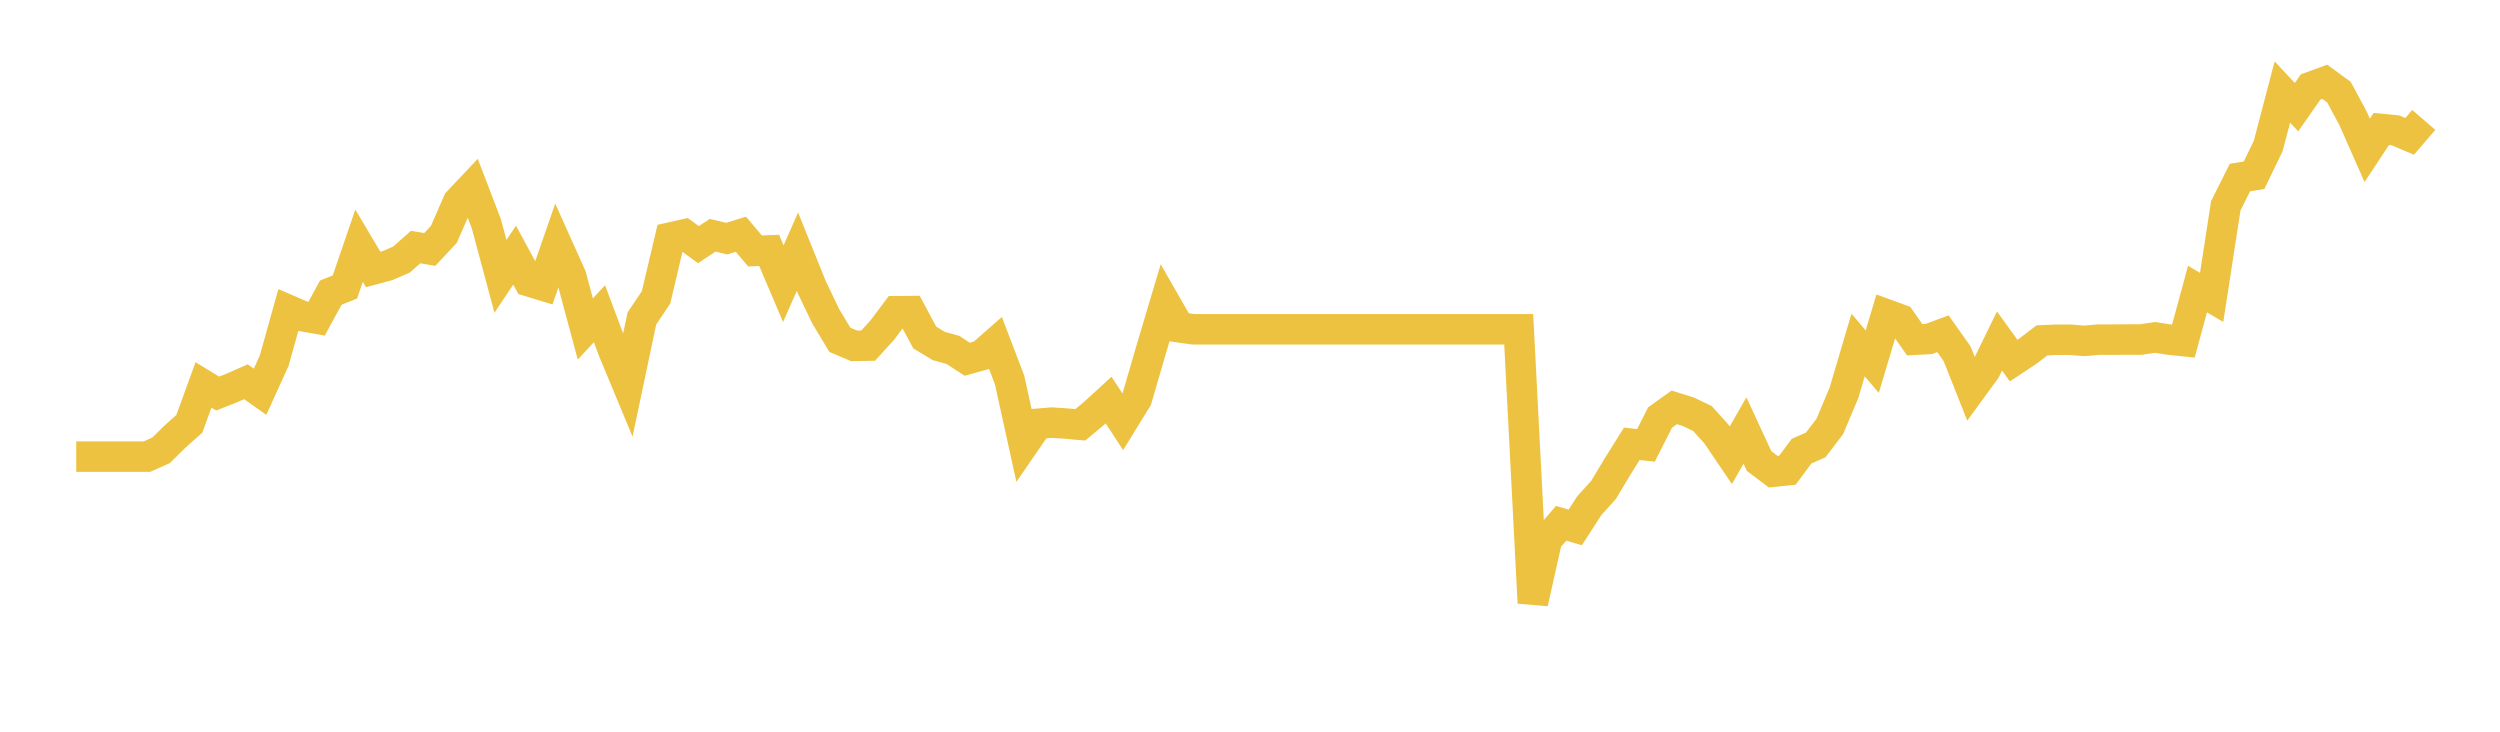 <svg width="164" height="48" xmlns="http://www.w3.org/2000/svg" xmlns:xlink="http://www.w3.org/1999/xlink"><path fill="none" stroke="rgb(237,194,64)" stroke-width="2" d="M5,29.956L5.928,29.956L6.855,29.956L7.783,29.956L8.711,29.956L9.639,29.956L10.566,29.541L11.494,28.629L12.422,27.8L13.349,25.251L14.277,25.817L15.205,25.451L16.133,25.043L17.06,25.7L17.988,23.655L18.916,20.338L19.843,20.739L20.771,20.905L21.699,19.198L22.627,18.825L23.554,16.117L24.482,17.678L25.41,17.429L26.337,17.029L27.265,16.207L28.193,16.365L29.12,15.371L30.048,13.243L30.976,12.261L31.904,14.68L32.831,18.127L33.759,16.739L34.687,18.452L35.614,18.735L36.542,16.061L37.47,18.127L38.398,21.582L39.325,20.58L40.253,23.053L41.181,25.285L42.108,20.891L43.036,19.509L43.964,15.585L44.892,15.377L45.819,16.048L46.747,15.433L47.675,15.654L48.602,15.364L49.53,16.462L50.458,16.428L51.386,18.611L52.313,16.511L53.241,18.811L54.169,20.753L55.096,22.293L56.024,22.687L56.952,22.673L57.88,21.651L58.807,20.414L59.735,20.407L60.663,22.141L61.59,22.701L62.518,22.957L63.446,23.565L64.373,23.309L65.301,22.494L66.229,24.926L67.157,29.147L68.084,27.8L69.012,27.724L69.94,27.786L70.867,27.869L71.795,27.095L72.723,26.245L73.651,27.662L74.578,26.156L75.506,22.964L76.434,19.855L77.361,21.471L78.289,21.603L79.217,21.603L80.145,21.603L81.072,21.603L82,21.603L82.928,21.603L83.855,21.603L84.783,21.603L85.711,21.603L86.639,21.603L87.566,21.603L88.494,21.603L89.422,21.603L90.349,21.603L91.277,21.603L92.205,21.603L93.133,21.603L94.06,21.603L94.988,21.603L95.916,21.603L96.843,21.603L97.771,21.603L98.699,21.603L99.627,21.603L100.554,39.552L101.482,35.407L102.41,34.329L103.337,34.599L104.265,33.161L105.193,32.139L106.12,30.591L107.048,29.113L107.976,29.216L108.904,27.385L109.831,26.722L110.759,27.012L111.687,27.461L112.614,28.491L113.542,29.866L114.47,28.242L115.398,30.246L116.325,30.944L117.253,30.847L118.181,29.596L119.108,29.189L120.036,27.973L120.964,25.769L121.892,22.632L122.819,23.724L123.747,20.621L124.675,20.96L125.602,22.287L126.53,22.238L127.458,21.893L128.386,23.205L129.313,25.541L130.241,24.269L131.169,22.369L132.096,23.655L133.024,23.04L133.952,22.328L134.88,22.287L135.807,22.287L136.735,22.363L137.663,22.28L138.59,22.28L139.518,22.273L140.446,22.273L141.373,22.135L142.301,22.28L143.229,22.376L144.157,18.963L145.084,19.509L146.012,13.498L146.94,11.647L147.867,11.495L148.795,9.574L149.723,6.036L150.651,7.031L151.578,5.705L152.506,5.366L153.434,6.043L154.361,7.764L155.289,9.864L156.217,8.461L157.145,8.551L158.072,8.945L159,7.867"></path></svg>